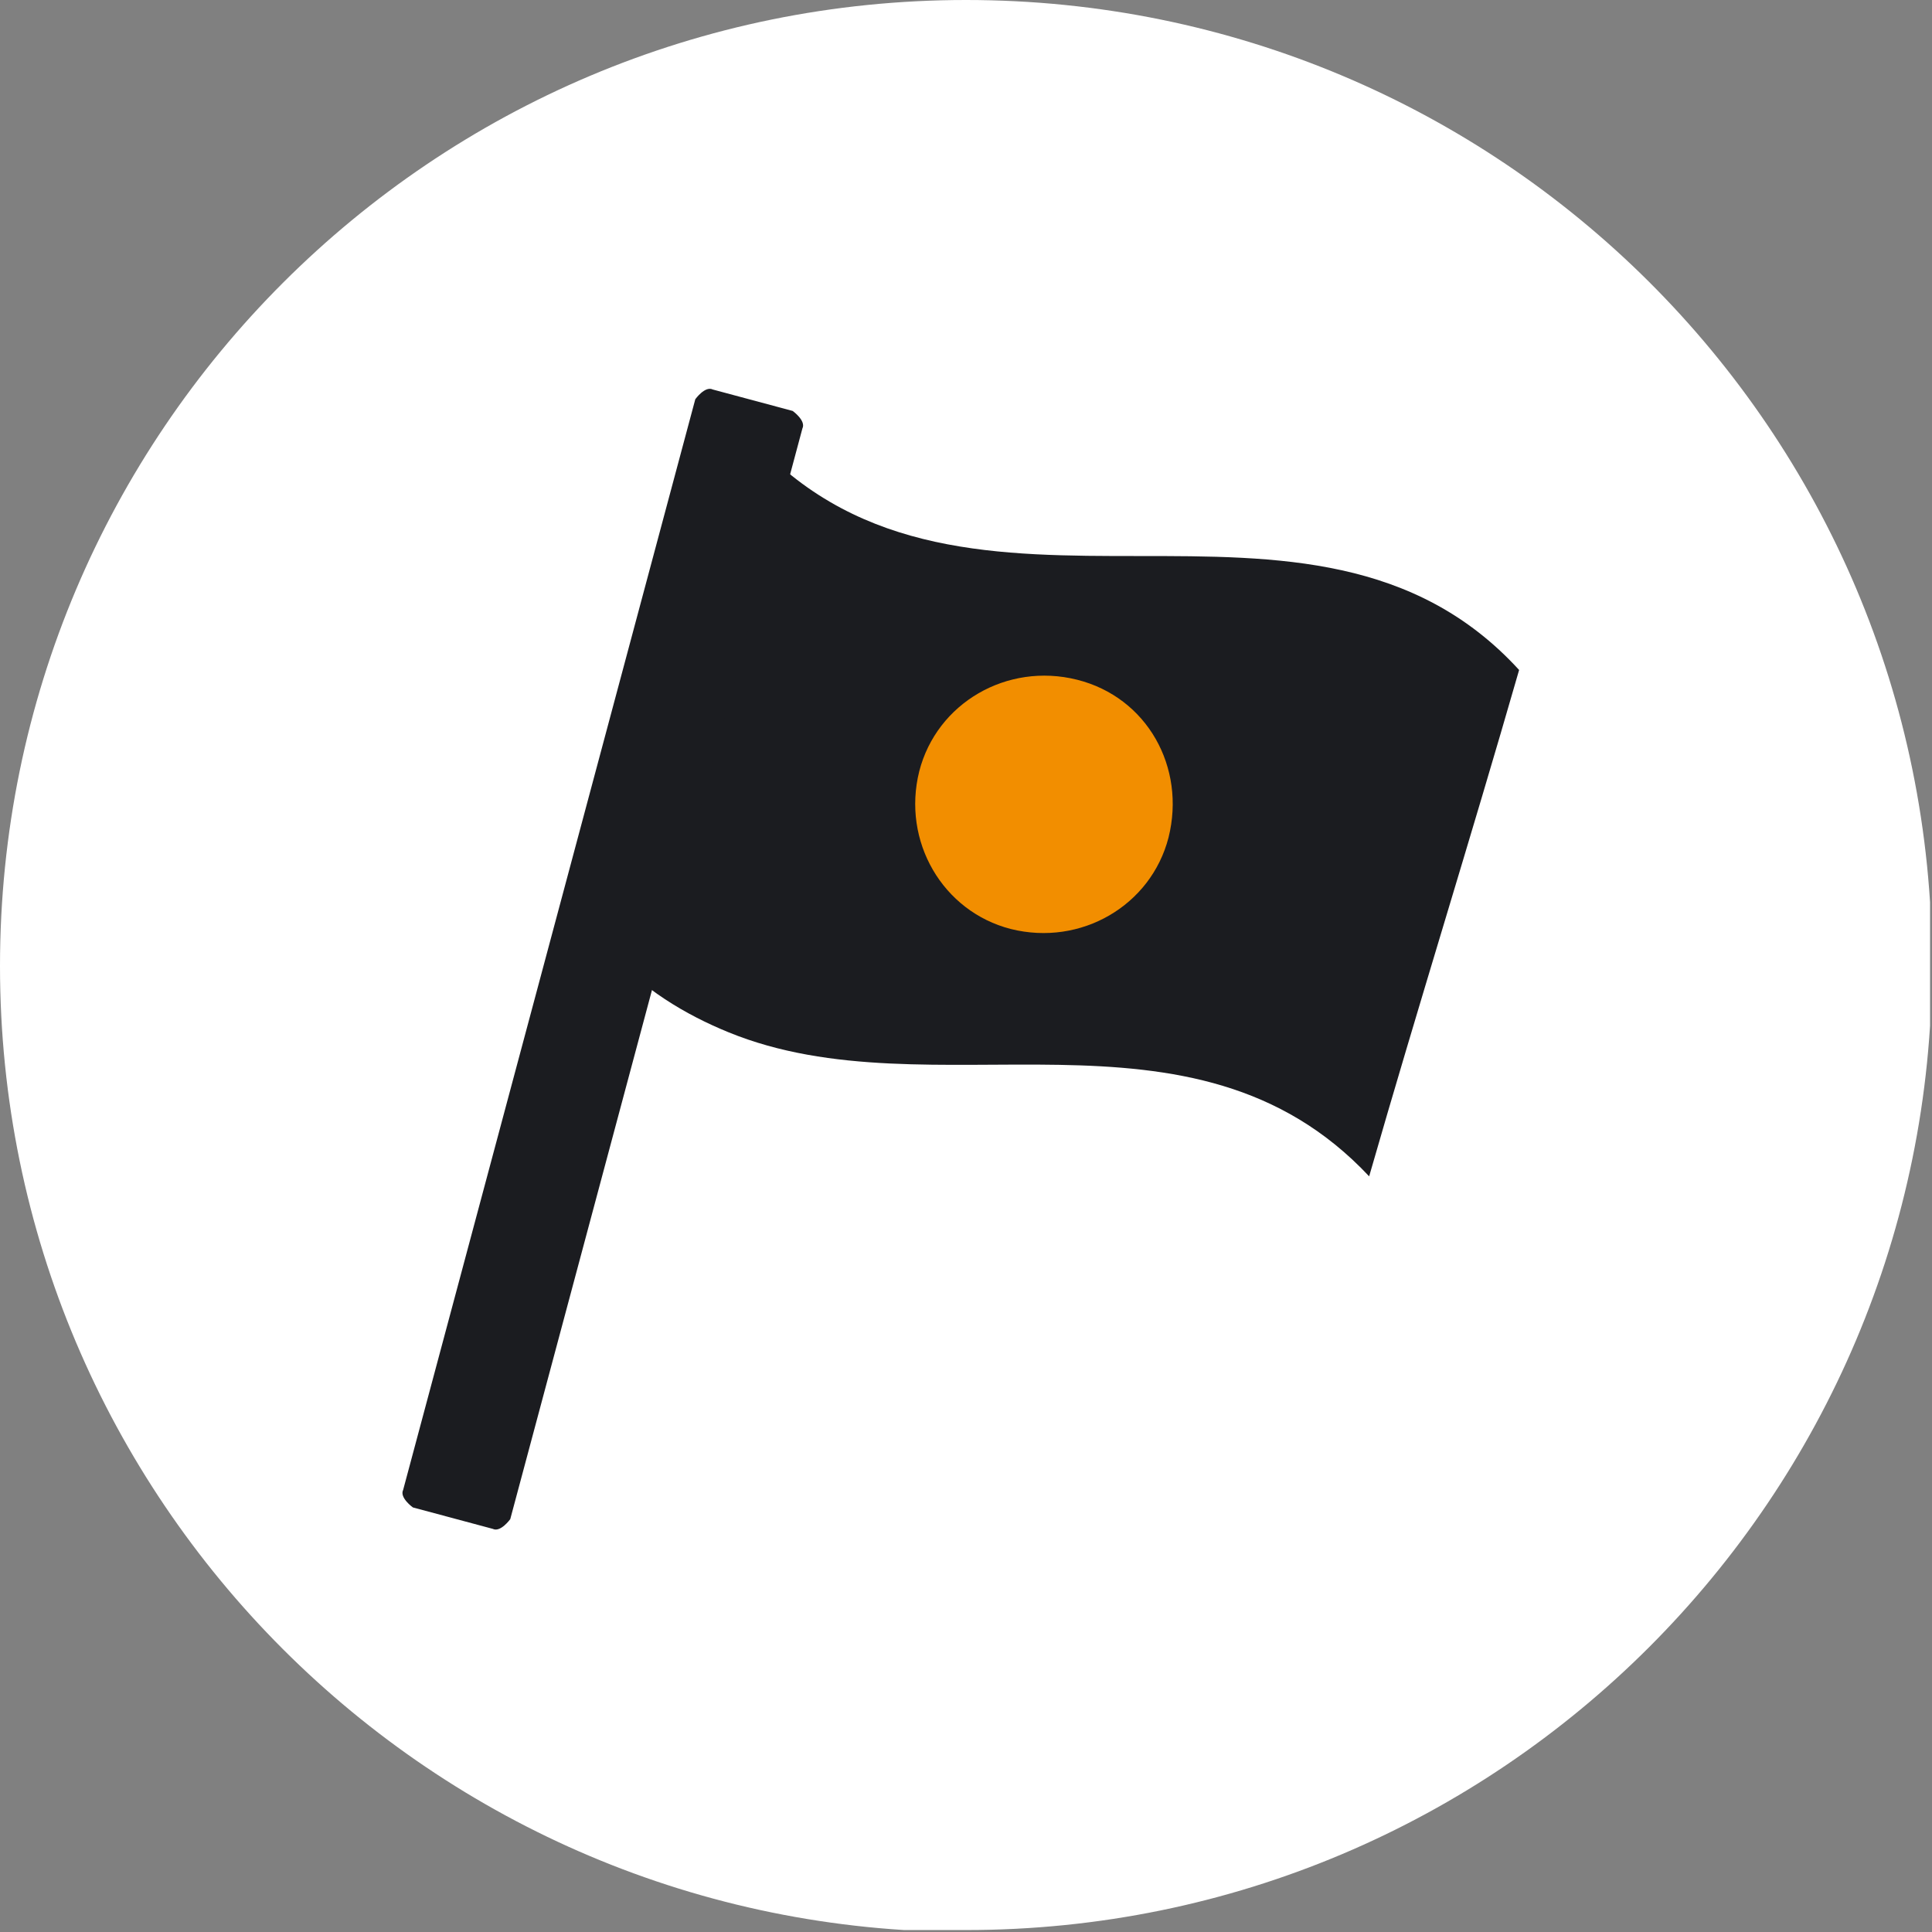<?xml version="1.0" encoding="UTF-8"?>
<svg xmlns="http://www.w3.org/2000/svg" xmlns:xlink="http://www.w3.org/1999/xlink" version="1.1" viewBox="0 0 9.92 9.92">
  <rect x="0" y="0" width="9.92" height="9.92" fill="#808080" stroke="none"/>
  <defs>
    <style>
      .cls-1 {
        fill: none;
      }

      .cls-2 {
        fill: #f28e00;
      }

      .cls-3 {
        fill: #fff;
      }

      .cls-4 {
        fill: #1b1c20;
      }

      .cls-5 {
        clip-path: url(#clippath);
      }
    </style>
    <clipPath id="clippath">
      <rect class="cls-1" x="0" width="9.91" height="9.91"/>
    </clipPath>
  </defs>
  <!-- Generator: Adobe Illustrator 28.7.1, SVG Export Plug-In . SVG Version: 1.2.0 Build 142)  -->
  <g>
    <g id="Ebene_1">
      <g class="cls-5">
        <path class="cls-3" d="M4.96,9.91c2.74,0,4.96-2.22,4.96-4.96S7.7,0,4.96,0,0,2.22,0,4.96s2.22,4.96,4.96,4.96"/>
        <path class="cls-4" d="M3.88,2.27c-.25.87-.52,1.73-.77,2.6.19.21.41.34.63.43,1.05.43,2.38-.23,3.29.74.25-.87.52-1.73.77-2.6-1.07-1.17-2.83,0-3.92-1.17"/>
        <path class="cls-4" d="M2.62,7.8s-.05.07-.09.05l-.41-.11s-.07-.05-.05-.09l1.5-5.6s.05-.07.09-.05l.41.11s.07.05.05.09l-1.5,5.6Z"/>
        <path class="cls-2" d="M6,4.3c-.09.35-.45.56-.81.47-.35-.09-.56-.45-.47-.81.09-.35.45-.56.81-.47s.56.45.47.81"/>
      </g>
    </g>
  </g>
</svg>